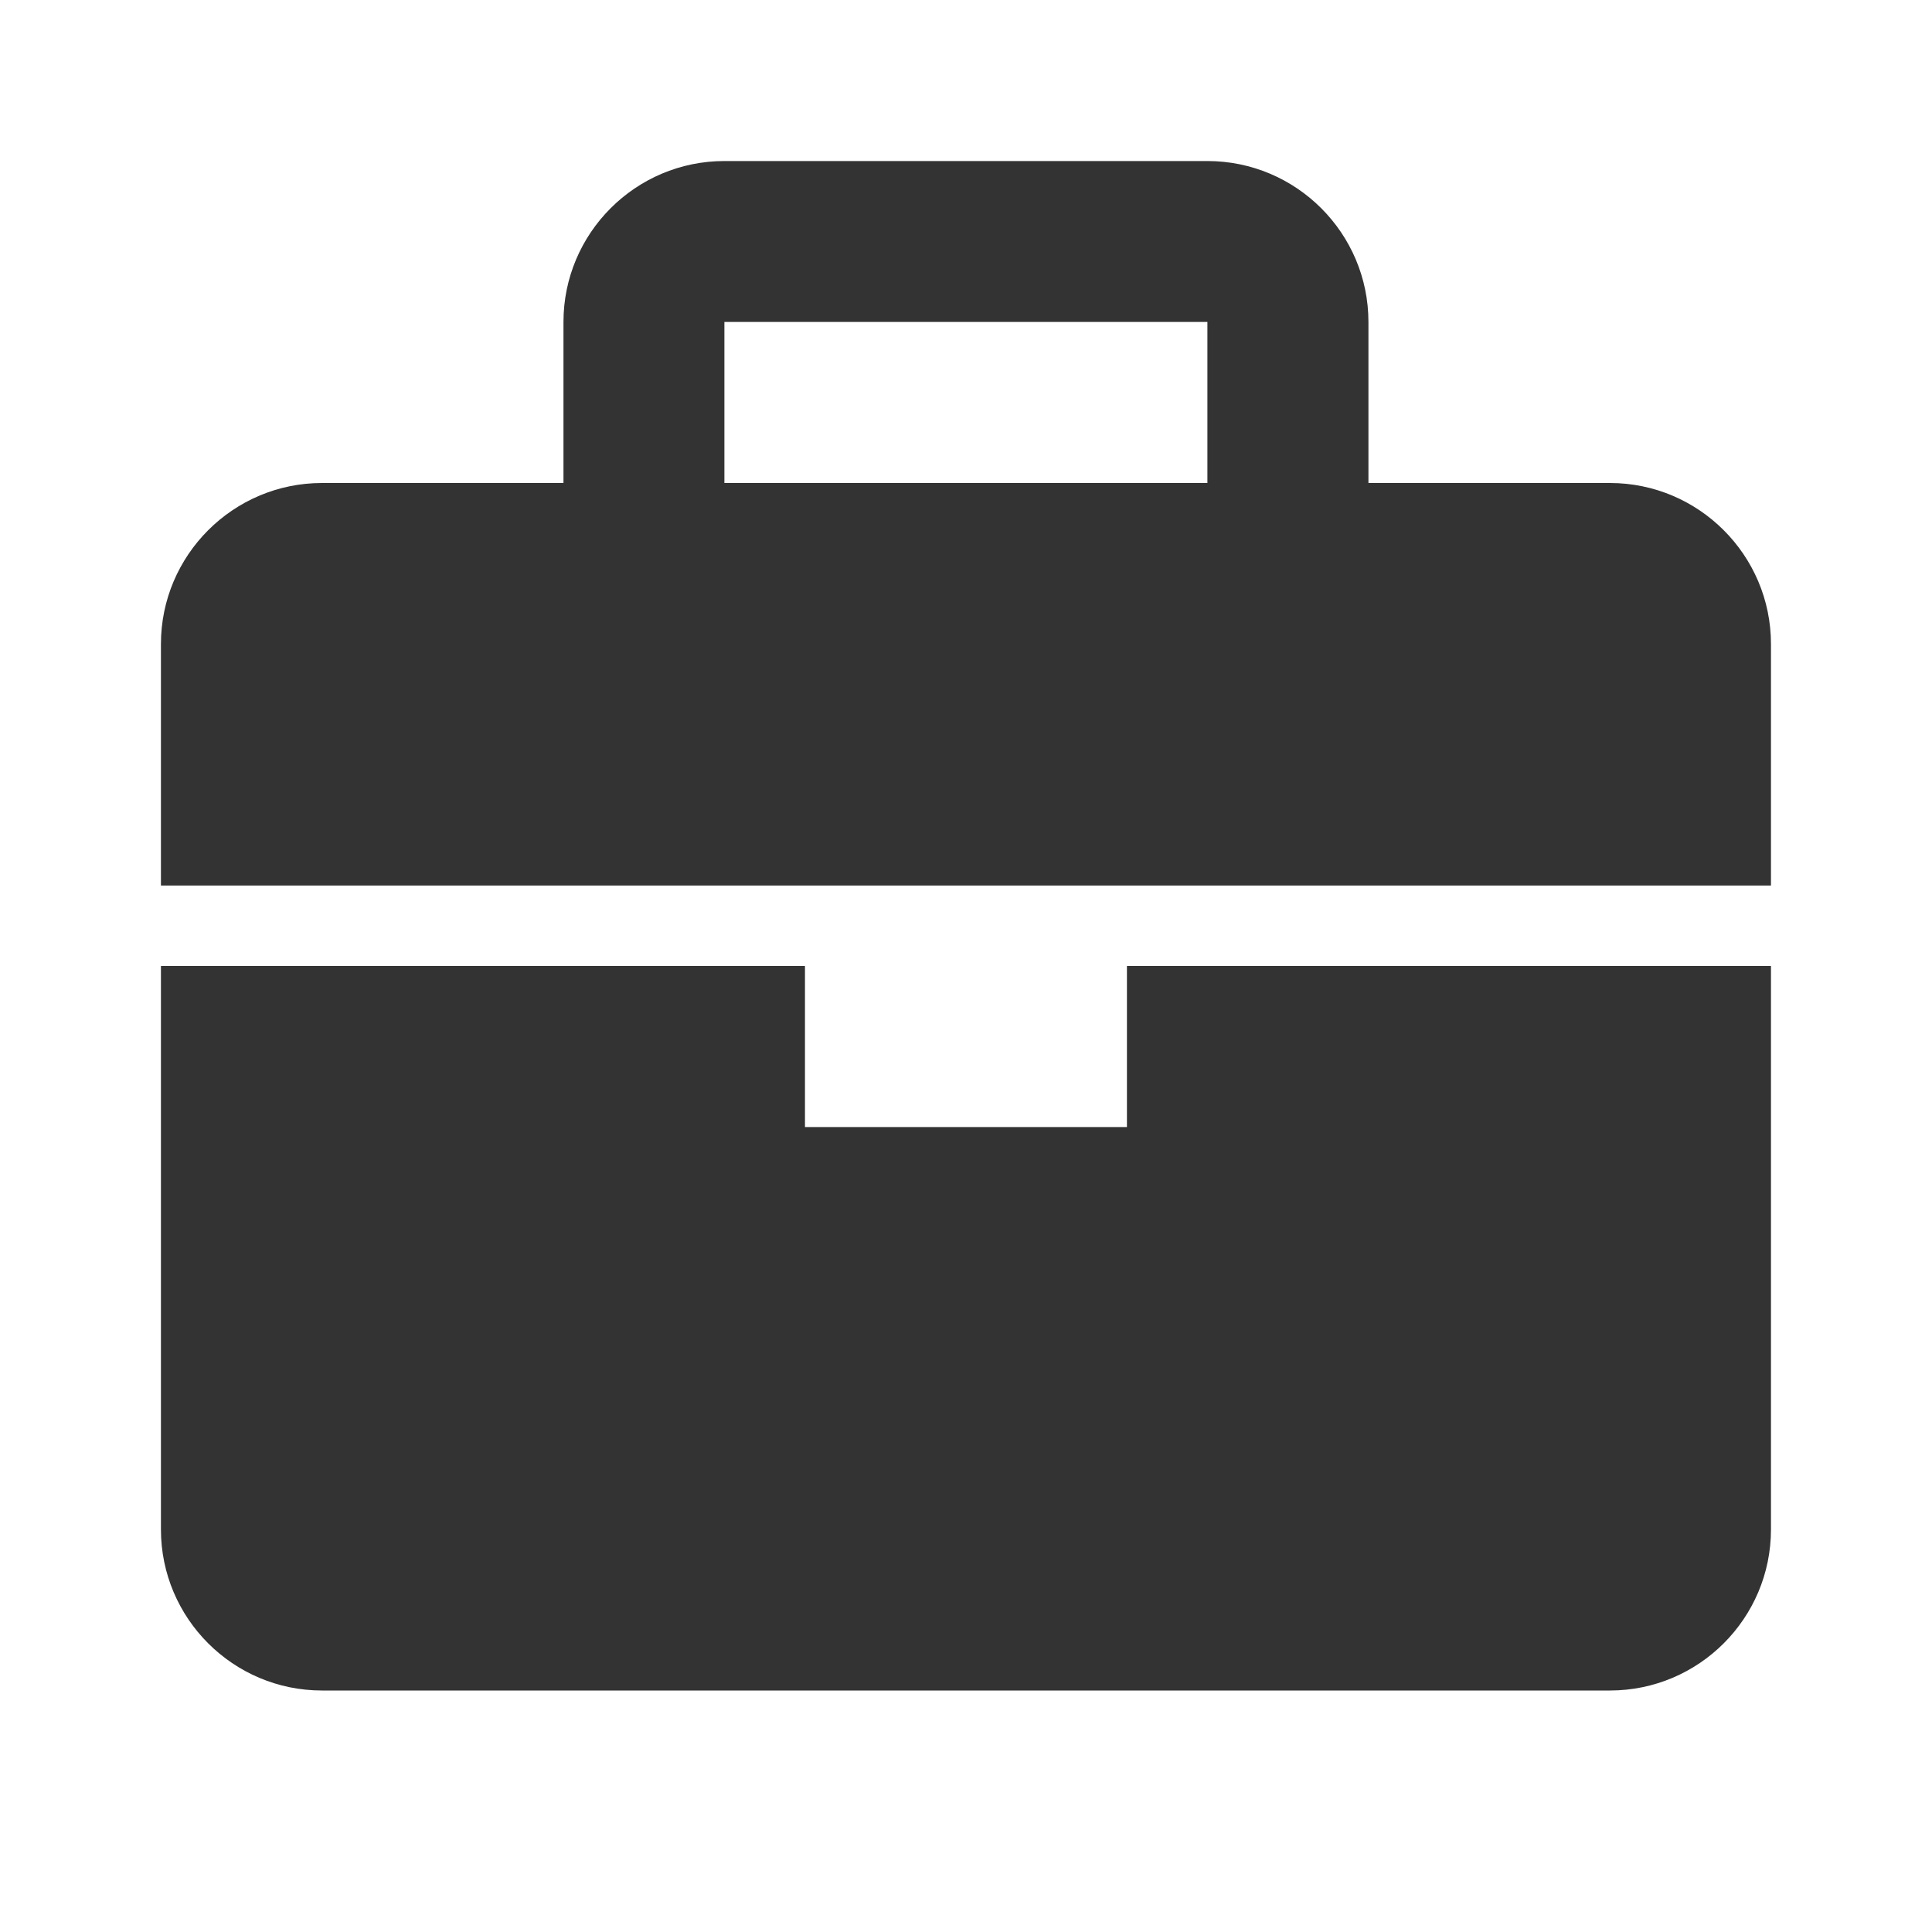 <svg width="20" height="20" viewBox="0 0 20 20" fill="none" xmlns="http://www.w3.org/2000/svg">
<g id="Briefcase">
<path id="Vector" d="M16.666 5H14.166V3.333C14.166 2.414 13.418 1.667 12.499 1.667H7.499C6.58 1.667 5.833 2.414 5.833 3.333V5H3.333C2.414 5 1.666 5.748 1.666 6.667V9.167H18.333V6.667C18.333 5.748 17.585 5 16.666 5ZM7.499 3.333H12.499V5H7.499V3.333ZM11.666 11.667H8.333V10H1.666V15.833C1.666 16.753 2.414 17.5 3.333 17.5H16.666C17.585 17.5 18.333 16.753 18.333 15.833V10H11.666V11.667Z" fill="#333333"/>
</g>
</svg>
